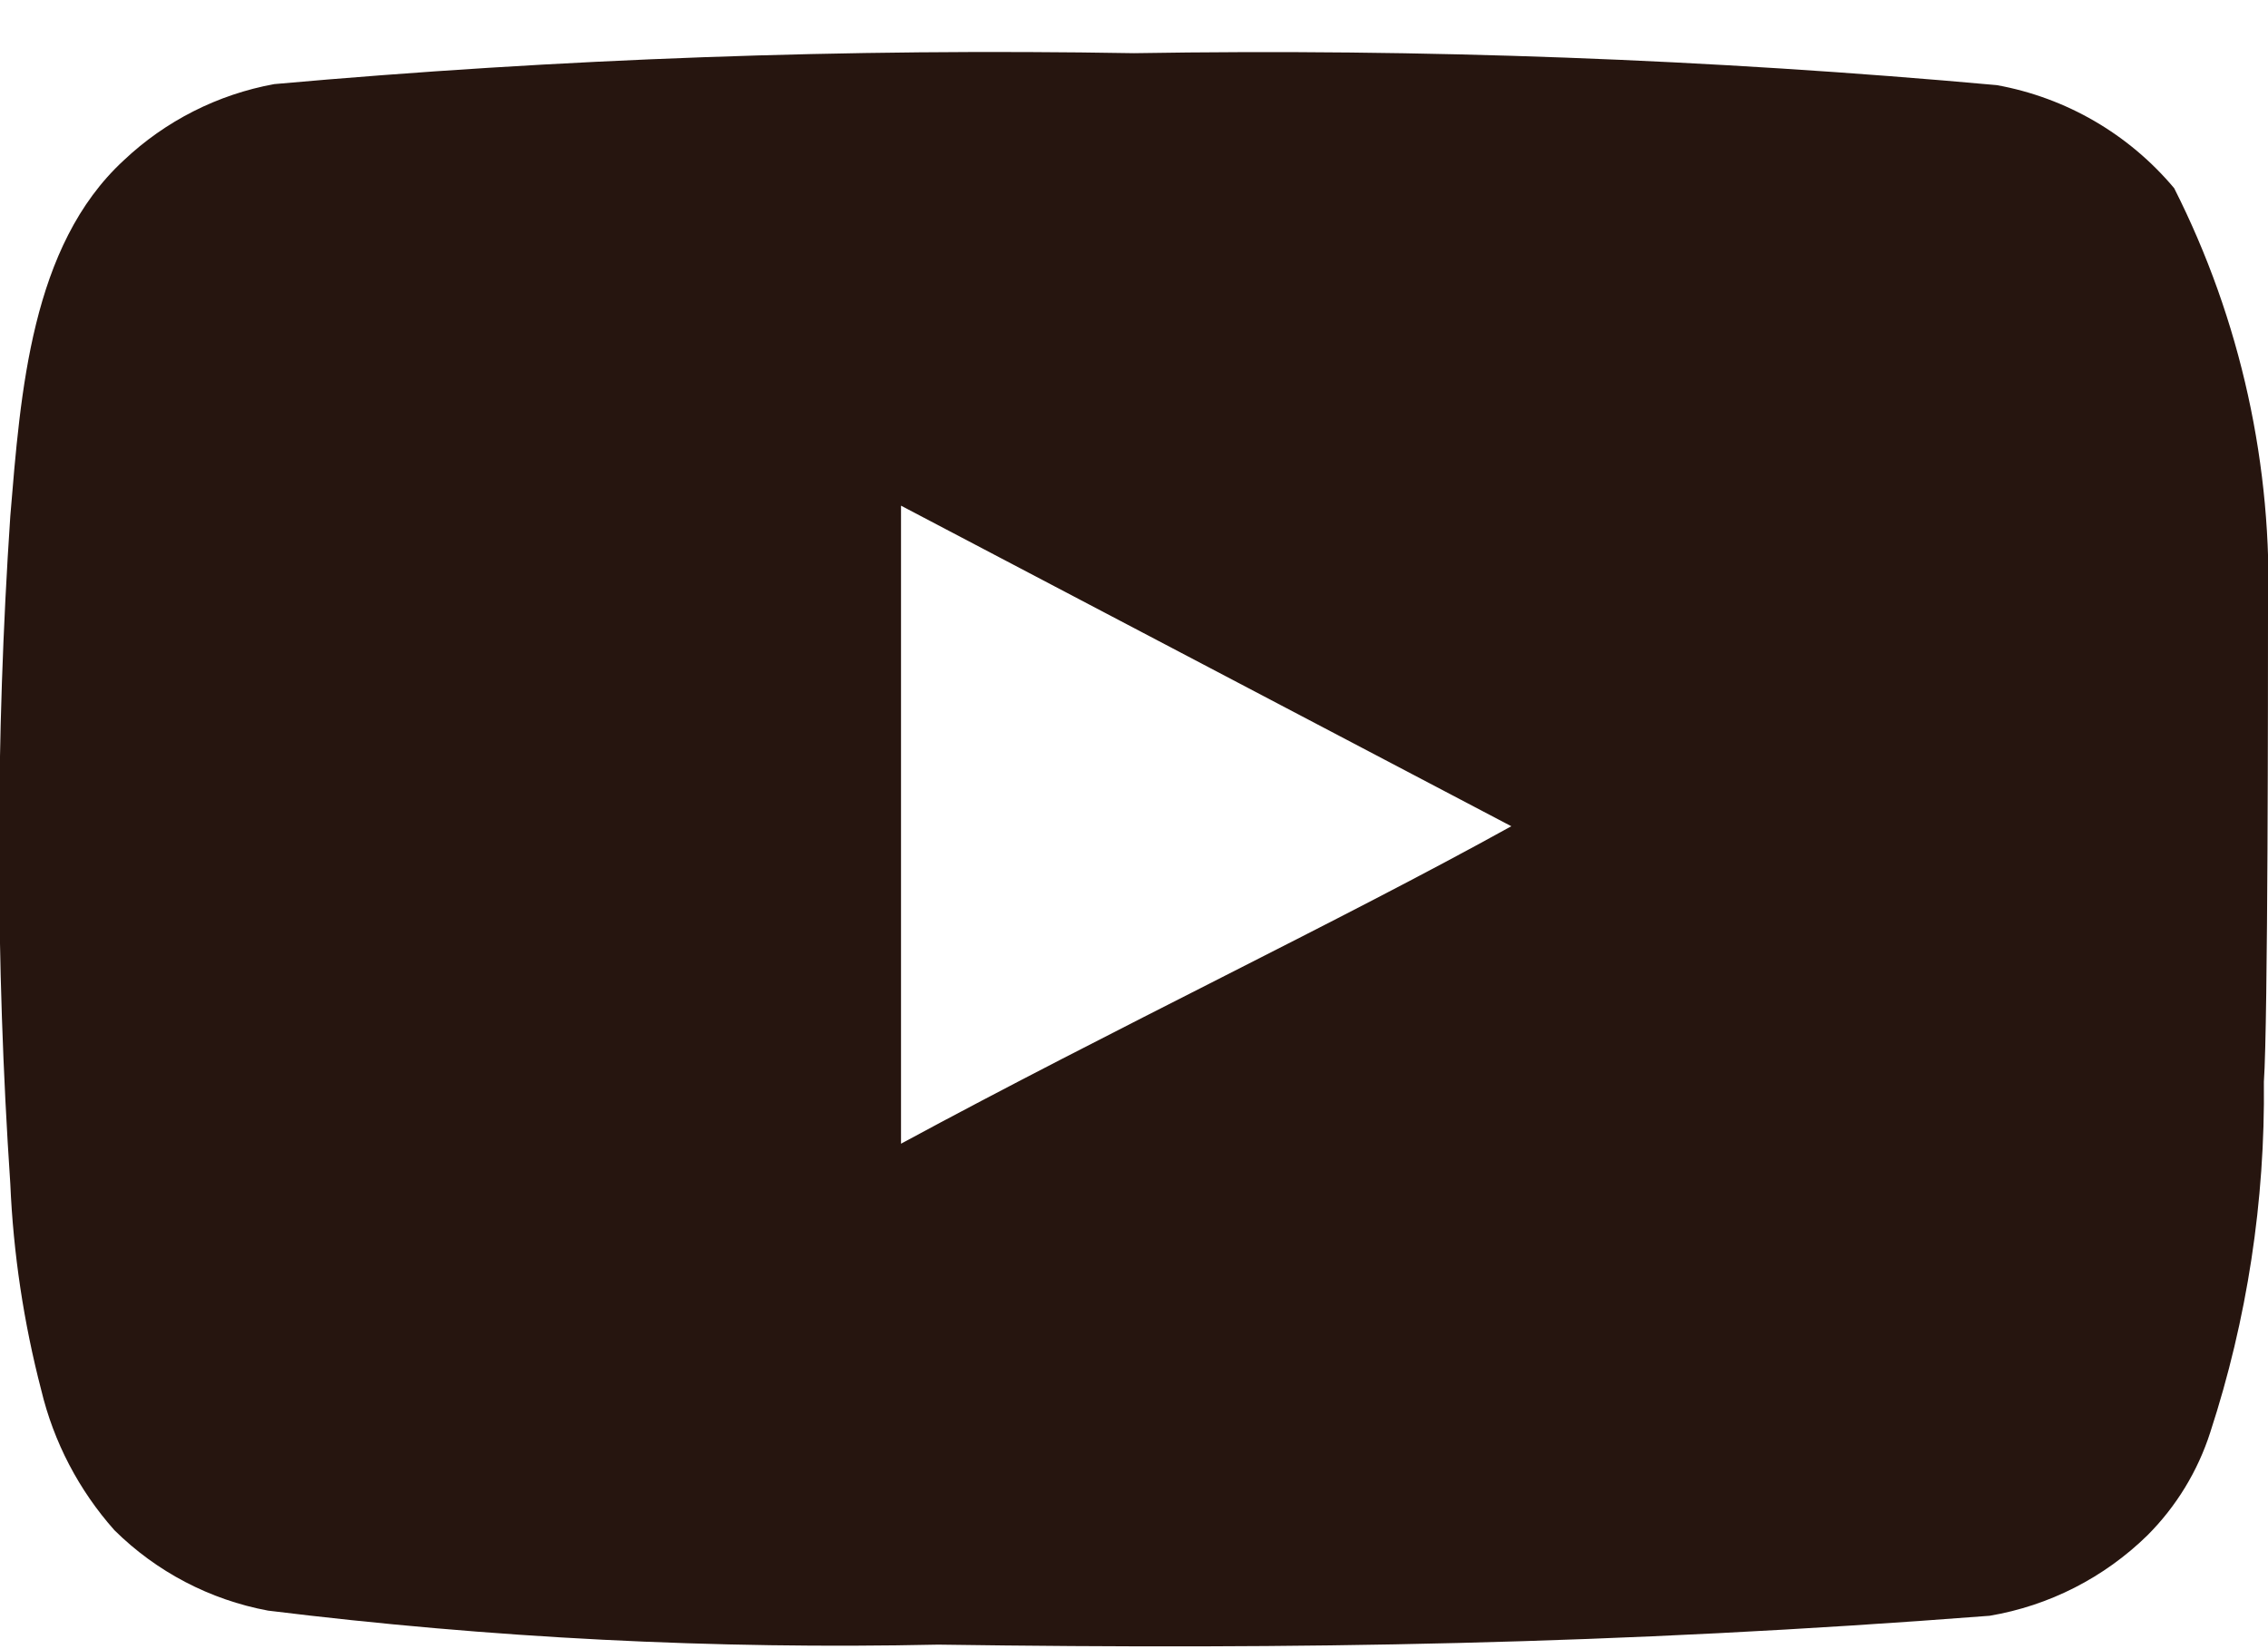 ﻿<svg width="22" height="16" viewBox="0 0 22 16" fill="none" xmlns="http://www.w3.org/2000/svg">
<path d="M22 5.956C22.049 4.525 21.736 3.104 21.09 1.826C20.651 1.302 20.043 0.948 19.37 0.826C16.587 0.574 13.794 0.47 11 0.516C8.217 0.468 5.433 0.568 2.66 0.816C2.112 0.916 1.605 1.173 1.2 1.556C0.3 2.386 0.2 3.806 0.1 5.006C-0.045 7.164 -0.045 9.329 0.1 11.486C0.129 12.162 0.23 12.832 0.4 13.486C0.521 13.991 0.765 14.458 1.11 14.846C1.517 15.249 2.036 15.521 2.6 15.626C4.756 15.892 6.928 16.003 9.1 15.956C12.6 16.006 15.67 15.956 19.3 15.676C19.878 15.578 20.411 15.306 20.83 14.896C21.11 14.616 21.319 14.273 21.44 13.896C21.798 12.799 21.973 11.65 21.96 10.496C22 9.936 22 6.556 22 5.956ZM8.74 11.096V4.906L14.66 8.016C13 8.936 10.81 9.976 8.74 11.096Z" fill="#26150F"/>
</svg>
